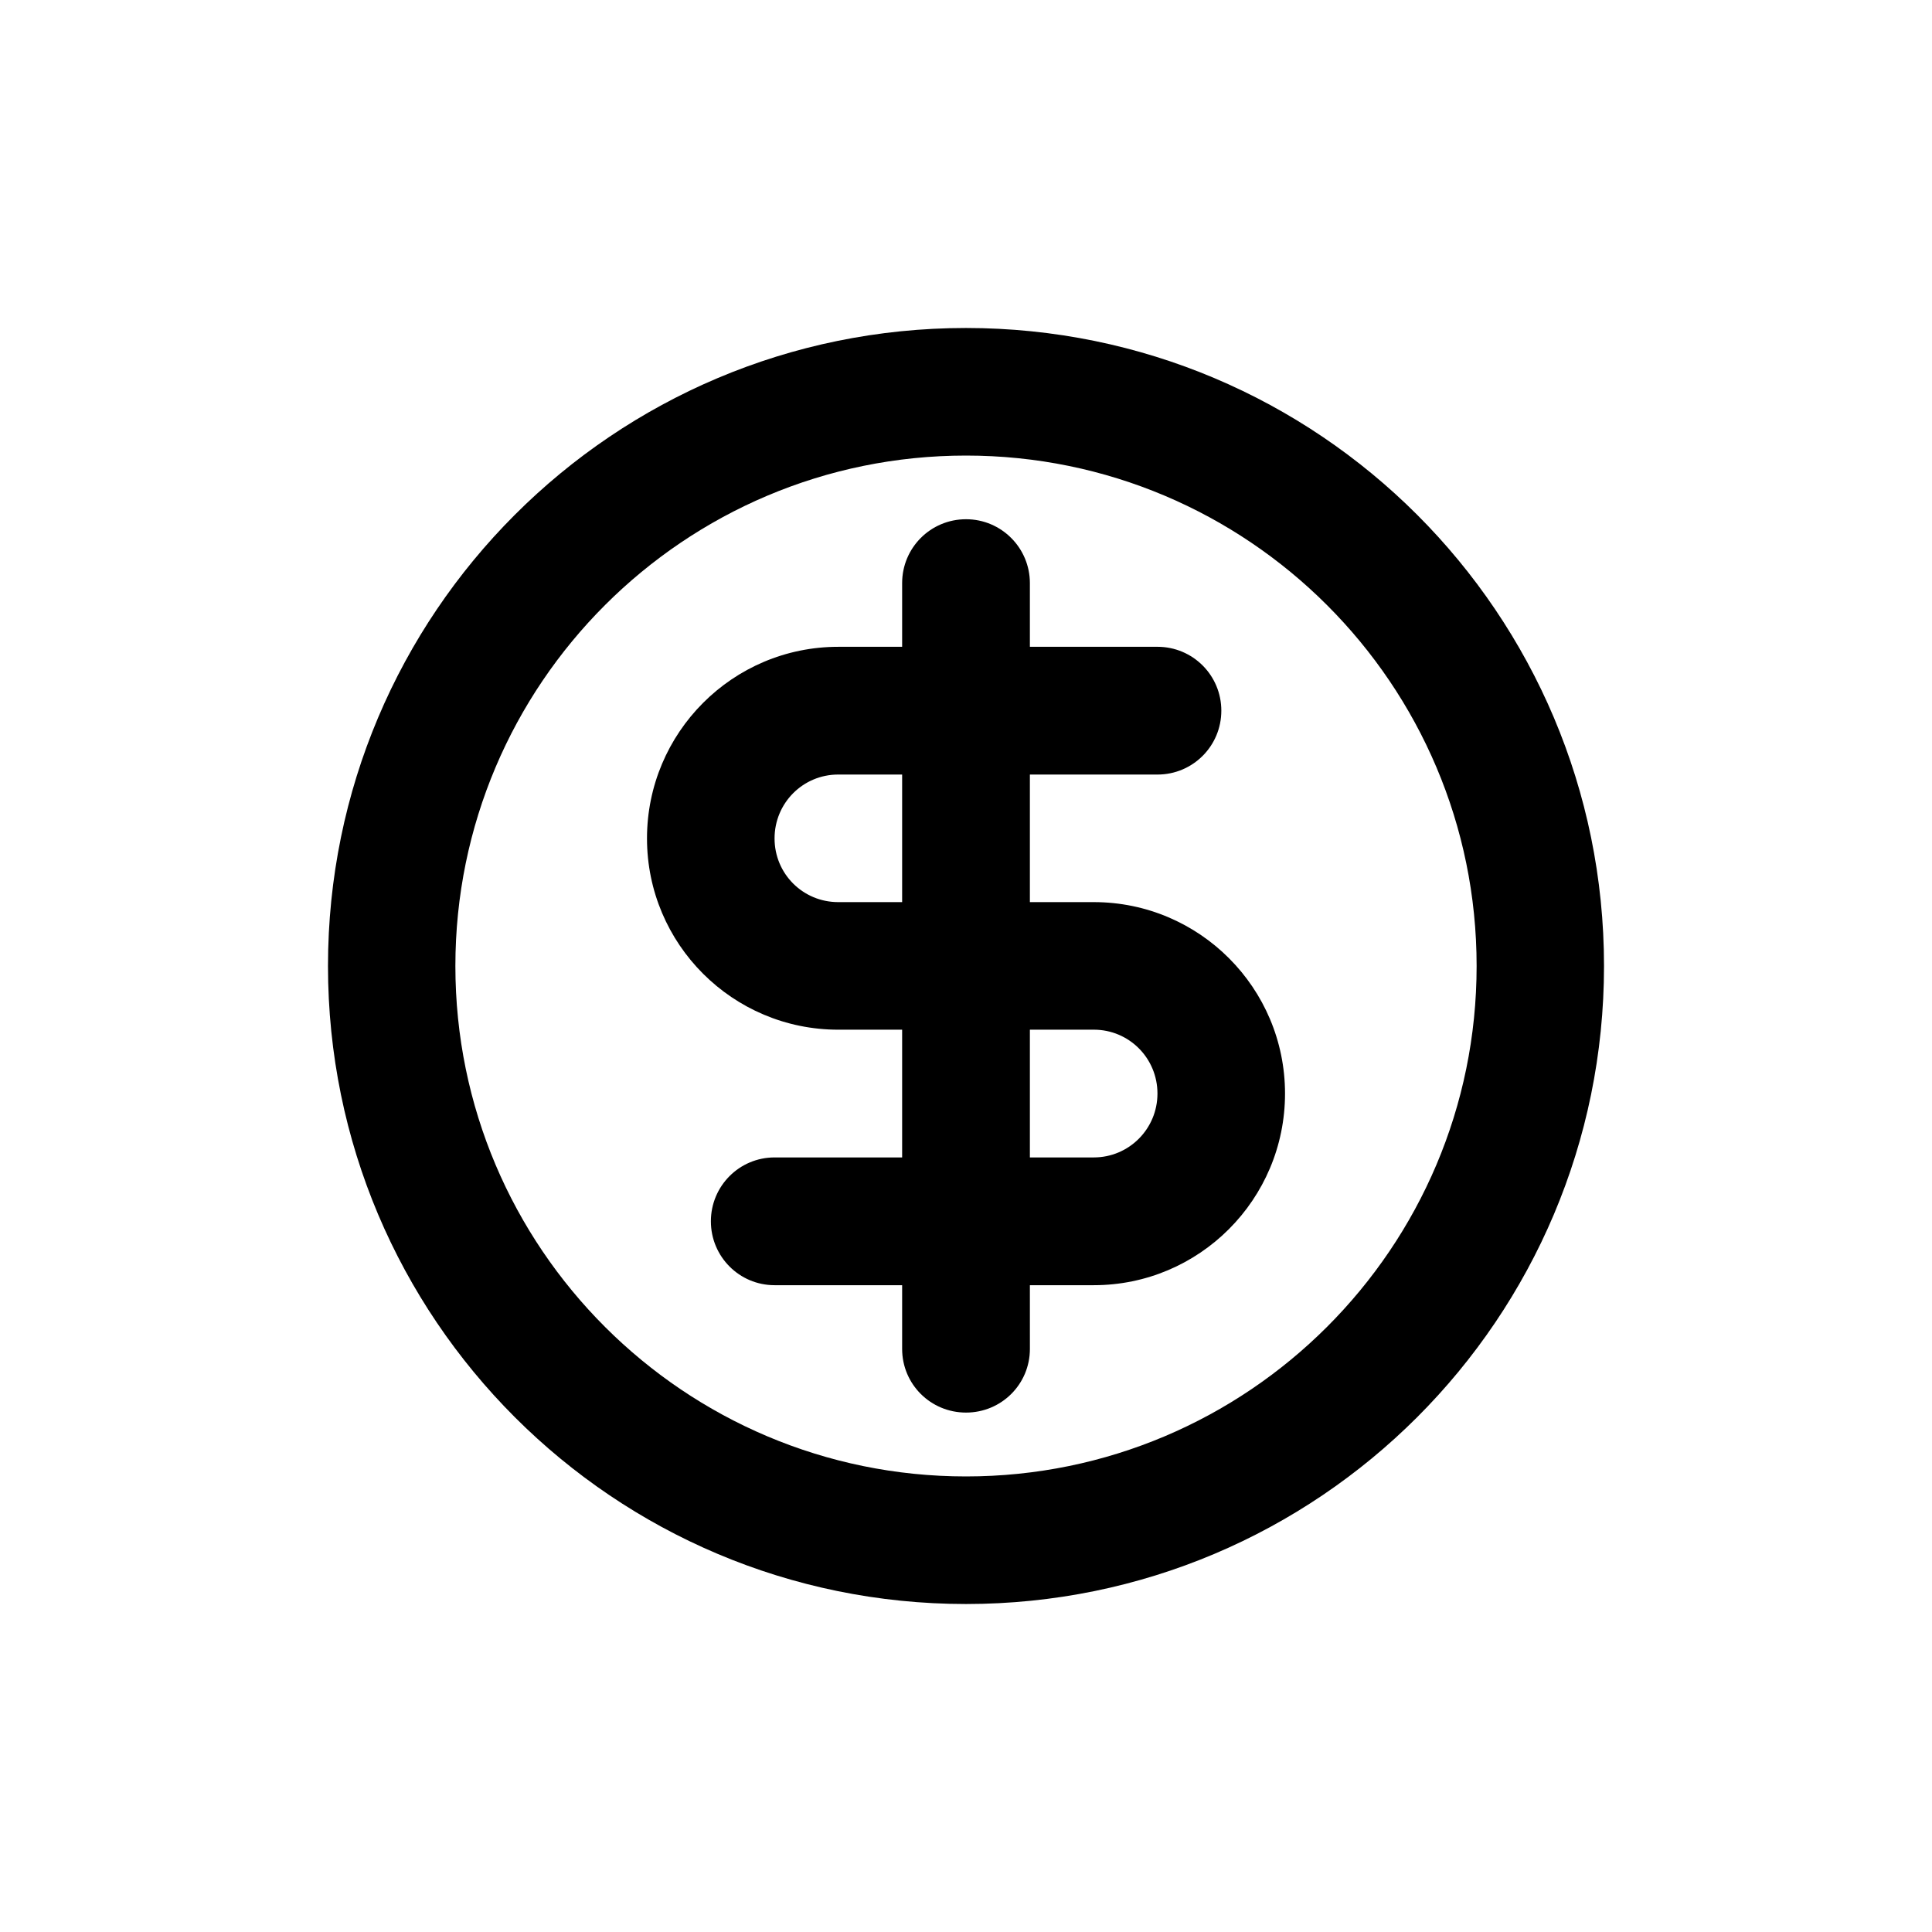 <?xml version="1.0" encoding="UTF-8"?>
<!-- Uploaded to: SVG Repo, www.svgrepo.com, Generator: SVG Repo Mixer Tools -->
<svg fill="#000000" width="800px" height="800px" version="1.1" viewBox="144 144 512 512" xmlns="http://www.w3.org/2000/svg">
 <g>
  <path d="m433.86 383.07h-16.93v-33.805h33.805c9.371 0 16.93-7.559 16.93-16.93 0-9.371-7.559-16.93-16.93-16.93l-33.805 0.004v-16.879c0-9.32-7.555-16.93-16.926-16.93s-16.93 7.559-16.93 16.93v16.879h-16.93c-27.961 0-50.684 22.723-50.684 50.785 0 28.012 22.723 50.684 50.684 50.684h16.93v33.855l-33.805-0.004c-9.32 0-16.879 7.559-16.879 16.93s7.559 16.93 16.879 16.93h33.805v16.879c0 9.371 7.559 16.879 16.93 16.879s16.93-7.508 16.93-16.879l-0.004-16.879h16.93c27.961 0 50.684-22.723 50.684-50.785 0-28.012-22.723-50.734-50.684-50.734zm-50.785 0h-16.93c-9.371 0-16.879-7.508-16.879-16.879s7.508-16.93 16.879-16.93h16.93zm50.785 67.66h-16.93v-33.855h16.93c9.371 0 16.879 7.559 16.879 16.93-0.004 9.371-7.559 16.926-16.879 16.926z"/>
  <path d="m400 230.92c-93.406 0-169.08 75.672-169.08 169.08s75.672 169.08 169.08 169.08 169.08-75.672 169.08-169.08-75.672-169.08-169.08-169.08zm0 304.35c-74.668 0-135.32-60.555-135.32-135.27s60.656-135.27 135.32-135.27c74.664 0 135.32 60.559 135.32 135.27s-60.656 135.27-135.32 135.27z"/>
 </g>
</svg>